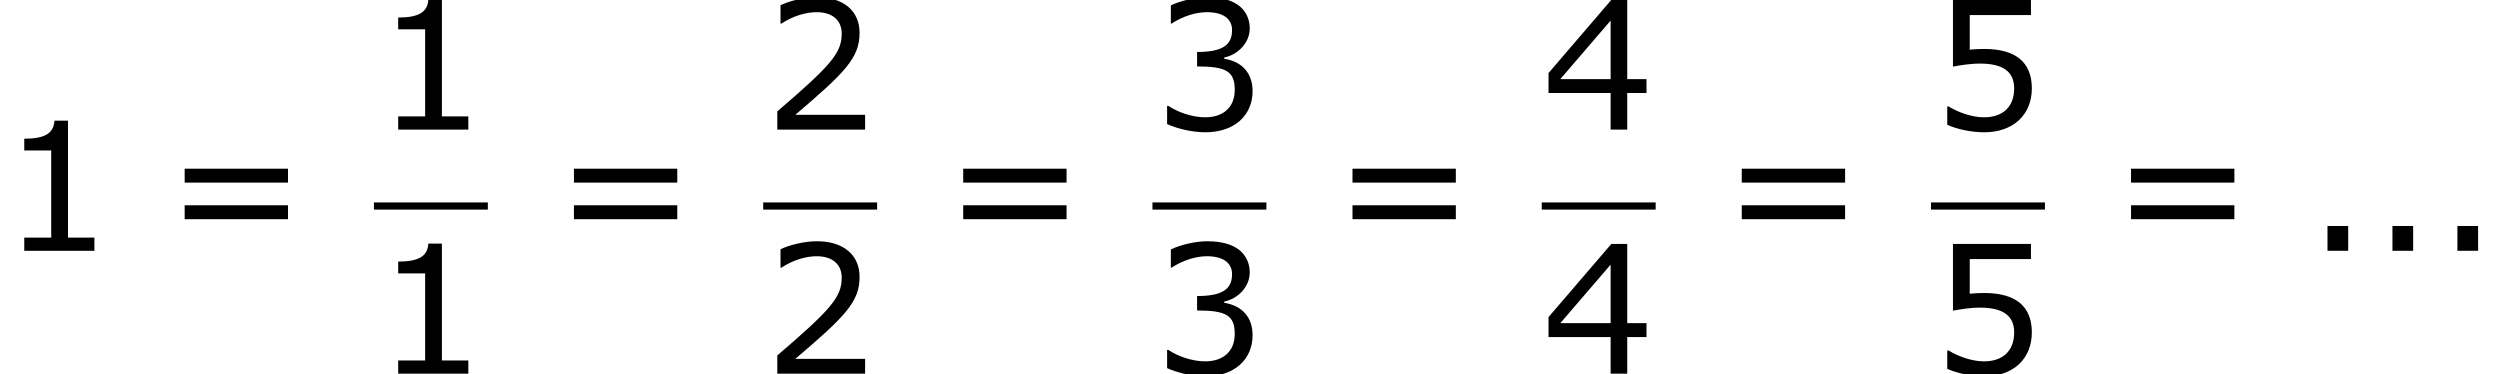 <?xml version='1.0' encoding='UTF-8'?>
<!-- This file was generated by dvisvgm 1.15.1 -->
<svg height='33.849pt' version='1.1' viewBox='-0.239 -0.229 226.251 33.849' width='226.251pt' xmlns='http://www.w3.org/2000/svg' xmlns:xlink='http://www.w3.org/1999/xlink'>
<defs>
<path d='M3.43 0V-1.987H1.772V0H3.43Z' id='g1-46'/>
<path d='M7.561 0V-1.058H5.445V-10.419H4.359C4.302 -9.405 3.587 -8.976 1.944 -8.976V-8.032H4.102V-1.058H1.944V0H7.561Z' id='g1-49'/>
<path d='M8.161 0V-1.186H2.573C6.589 -4.602 7.718 -5.76 7.718 -7.747C7.718 -9.505 6.432 -10.605 4.302 -10.605C3.273 -10.605 2.044 -10.291 1.386 -9.962V-8.49H1.458C2.387 -9.104 3.43 -9.405 4.273 -9.405C5.546 -9.405 6.289 -8.761 6.289 -7.675C6.289 -6.117 5.374 -5.102 1.129 -1.458V0H8.161Z' id='g1-50'/>
<path d='M8.018 -3.073C8.018 -4.502 7.203 -5.445 5.746 -5.674V-5.774C6.846 -6.003 7.789 -6.946 7.789 -8.104C7.789 -9.076 7.246 -10.605 4.388 -10.605C3.359 -10.605 2.13 -10.276 1.472 -9.948V-8.49H1.529C2.415 -9.076 3.473 -9.405 4.359 -9.405C5.66 -9.405 6.375 -8.876 6.375 -7.961C6.375 -6.732 5.531 -6.217 3.573 -6.217V-5.06C5.889 -5.06 6.589 -4.674 6.589 -3.187C6.589 -1.801 5.688 -0.986 4.216 -0.986C3.216 -0.986 2.058 -1.372 1.272 -1.901H1.172V-0.443C1.887 -0.114 3.087 0.214 4.245 0.214C6.56 0.214 8.018 -1.143 8.018 -3.073Z' id='g1-51'/>
<path d='M8.39 -2.93V-4.045H6.846V-10.391H5.574L0.543 -4.531V-2.93H5.517V0H6.846V-2.93H8.39ZM5.517 -4.045H1.486L5.517 -8.733V-4.045Z' id='g1-52'/>
<path d='M8.075 -3.302C8.075 -5.403 6.775 -6.46 4.259 -6.46C3.945 -6.46 3.502 -6.446 3.101 -6.403V-9.176H8.004V-10.391H1.758V-5.045C2.301 -5.145 3.101 -5.288 3.916 -5.288C5.76 -5.288 6.66 -4.645 6.66 -3.302C6.66 -1.844 5.774 -0.986 4.245 -0.986C3.259 -0.986 2.172 -1.386 1.401 -1.858H1.301V-0.386C2.03 -0.057 3.144 0.214 4.273 0.214C6.575 0.214 8.075 -1.186 8.075 -3.302Z' id='g1-53'/>
<path d='M9.991 -5.46V-6.575H1.715V-5.46H9.991ZM9.991 -2.53V-3.645H1.715V-2.53H9.991Z' id='g1-61'/>
</defs>
<g id='page1' transform='matrix(1.13 0 0 1.13 -63.986 -61.32)'>
<use x='56.413' xlink:href='#g1-49' y='74.148'/>
<use x='69.488' xlink:href='#g1-61' y='74.148'/>
<use x='86.36' xlink:href='#g1-49' y='64.443'/>
<rect height='0.574' width='9.124' x='86.36' y='70.275'/>
<use x='86.36' xlink:href='#g1-49' y='83.989'/>
<use x='100.665' xlink:href='#g1-61' y='74.148'/>
<use x='117.537' xlink:href='#g1-50' y='64.443'/>
<rect height='0.574' width='9.124' x='117.537' y='70.275'/>
<use x='117.537' xlink:href='#g1-50' y='83.989'/>
<use x='131.841' xlink:href='#g1-61' y='74.148'/>
<use x='148.713' xlink:href='#g1-51' y='64.443'/>
<rect height='0.574' width='9.124' x='148.713' y='70.275'/>
<use x='148.713' xlink:href='#g1-51' y='83.989'/>
<use x='163.018' xlink:href='#g1-61' y='74.148'/>
<use x='179.89' xlink:href='#g1-52' y='64.443'/>
<rect height='0.574' width='9.124' x='179.89' y='70.275'/>
<use x='179.89' xlink:href='#g1-52' y='83.989'/>
<use x='194.194' xlink:href='#g1-61' y='74.148'/>
<use x='211.066' xlink:href='#g1-53' y='64.443'/>
<rect height='0.574' width='9.124' x='211.066' y='70.275'/>
<use x='211.066' xlink:href='#g1-53' y='83.989'/>
<use x='225.371' xlink:href='#g1-61' y='74.148'/>
<use x='241.047' xlink:href='#g1-46' y='74.148'/>
<use x='246.25' xlink:href='#g1-46' y='74.148'/>
<use x='251.452' xlink:href='#g1-46' y='74.148'/>
</g>
</svg>
